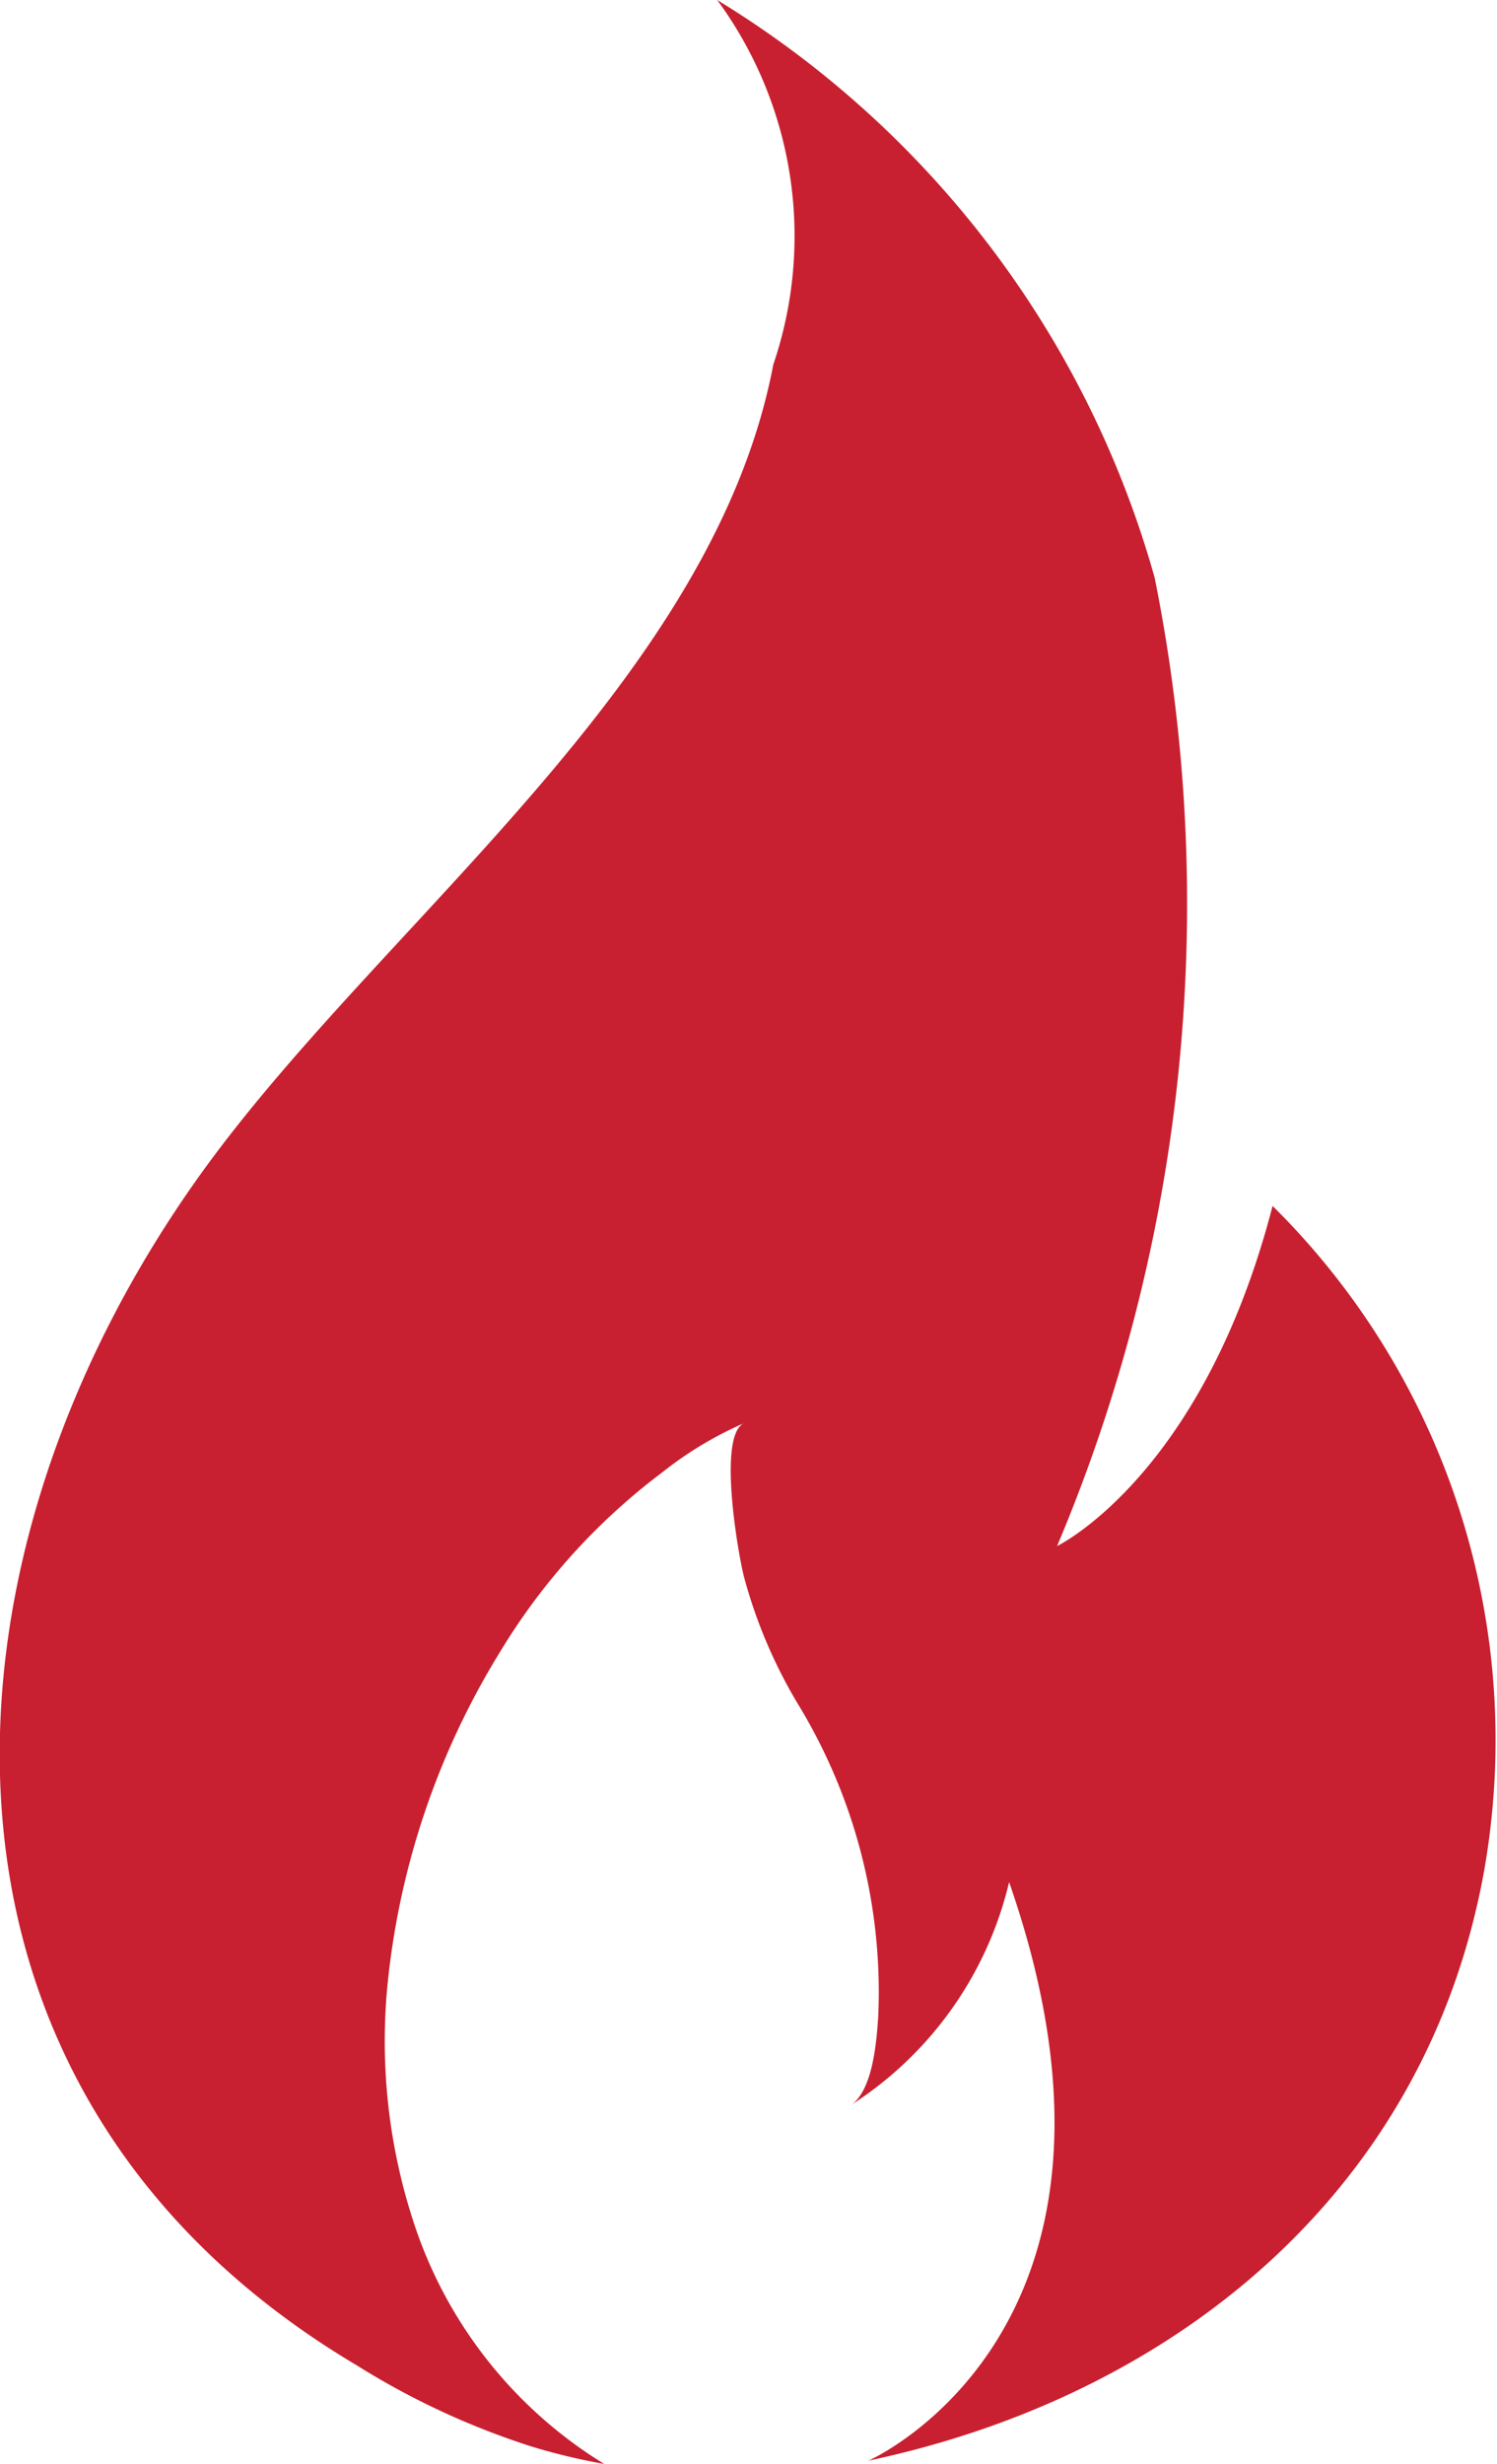 <svg id="Layer_1" data-name="Layer 1" xmlns="http://www.w3.org/2000/svg" viewBox="0 0 18.41 30.28"><defs><style>.cls-1{fill:#c82030;}</style></defs><path class="cls-1" d="M7.43,30.28a7.63,7.63,0,0,1-.88-.21,9.49,9.49,0,0,1-2.16-1c-5.66-3.36-5.36-9.9-1.88-14.7,2.23-3.07,6.26-6,7-9.89A4.9,4.9,0,0,0,8.82,0,12.16,12.16,0,0,1,14.2,7.1,20.3,20.3,0,0,1,13,19s1.79-.86,2.65-4.18A9.23,9.23,0,0,1,18.25,23c-.71,3.92-3.79,6.44-7.57,7.24,0,0,3.65-1.6,1.73-7.11a4.48,4.48,0,0,1-1.93,2.73c.26-.2.3-.79.32-1.07a6.8,6.8,0,0,0-1-3.87,6.14,6.14,0,0,1-.65-1.54c-.07-.27-.33-1.74,0-1.89a4.49,4.49,0,0,0-1,.6,7.82,7.82,0,0,0-2,2.21,9.61,9.61,0,0,0-1.39,4.15,7.15,7.15,0,0,0,.34,2.9A5.47,5.47,0,0,0,7.43,30.28Z"/></svg>